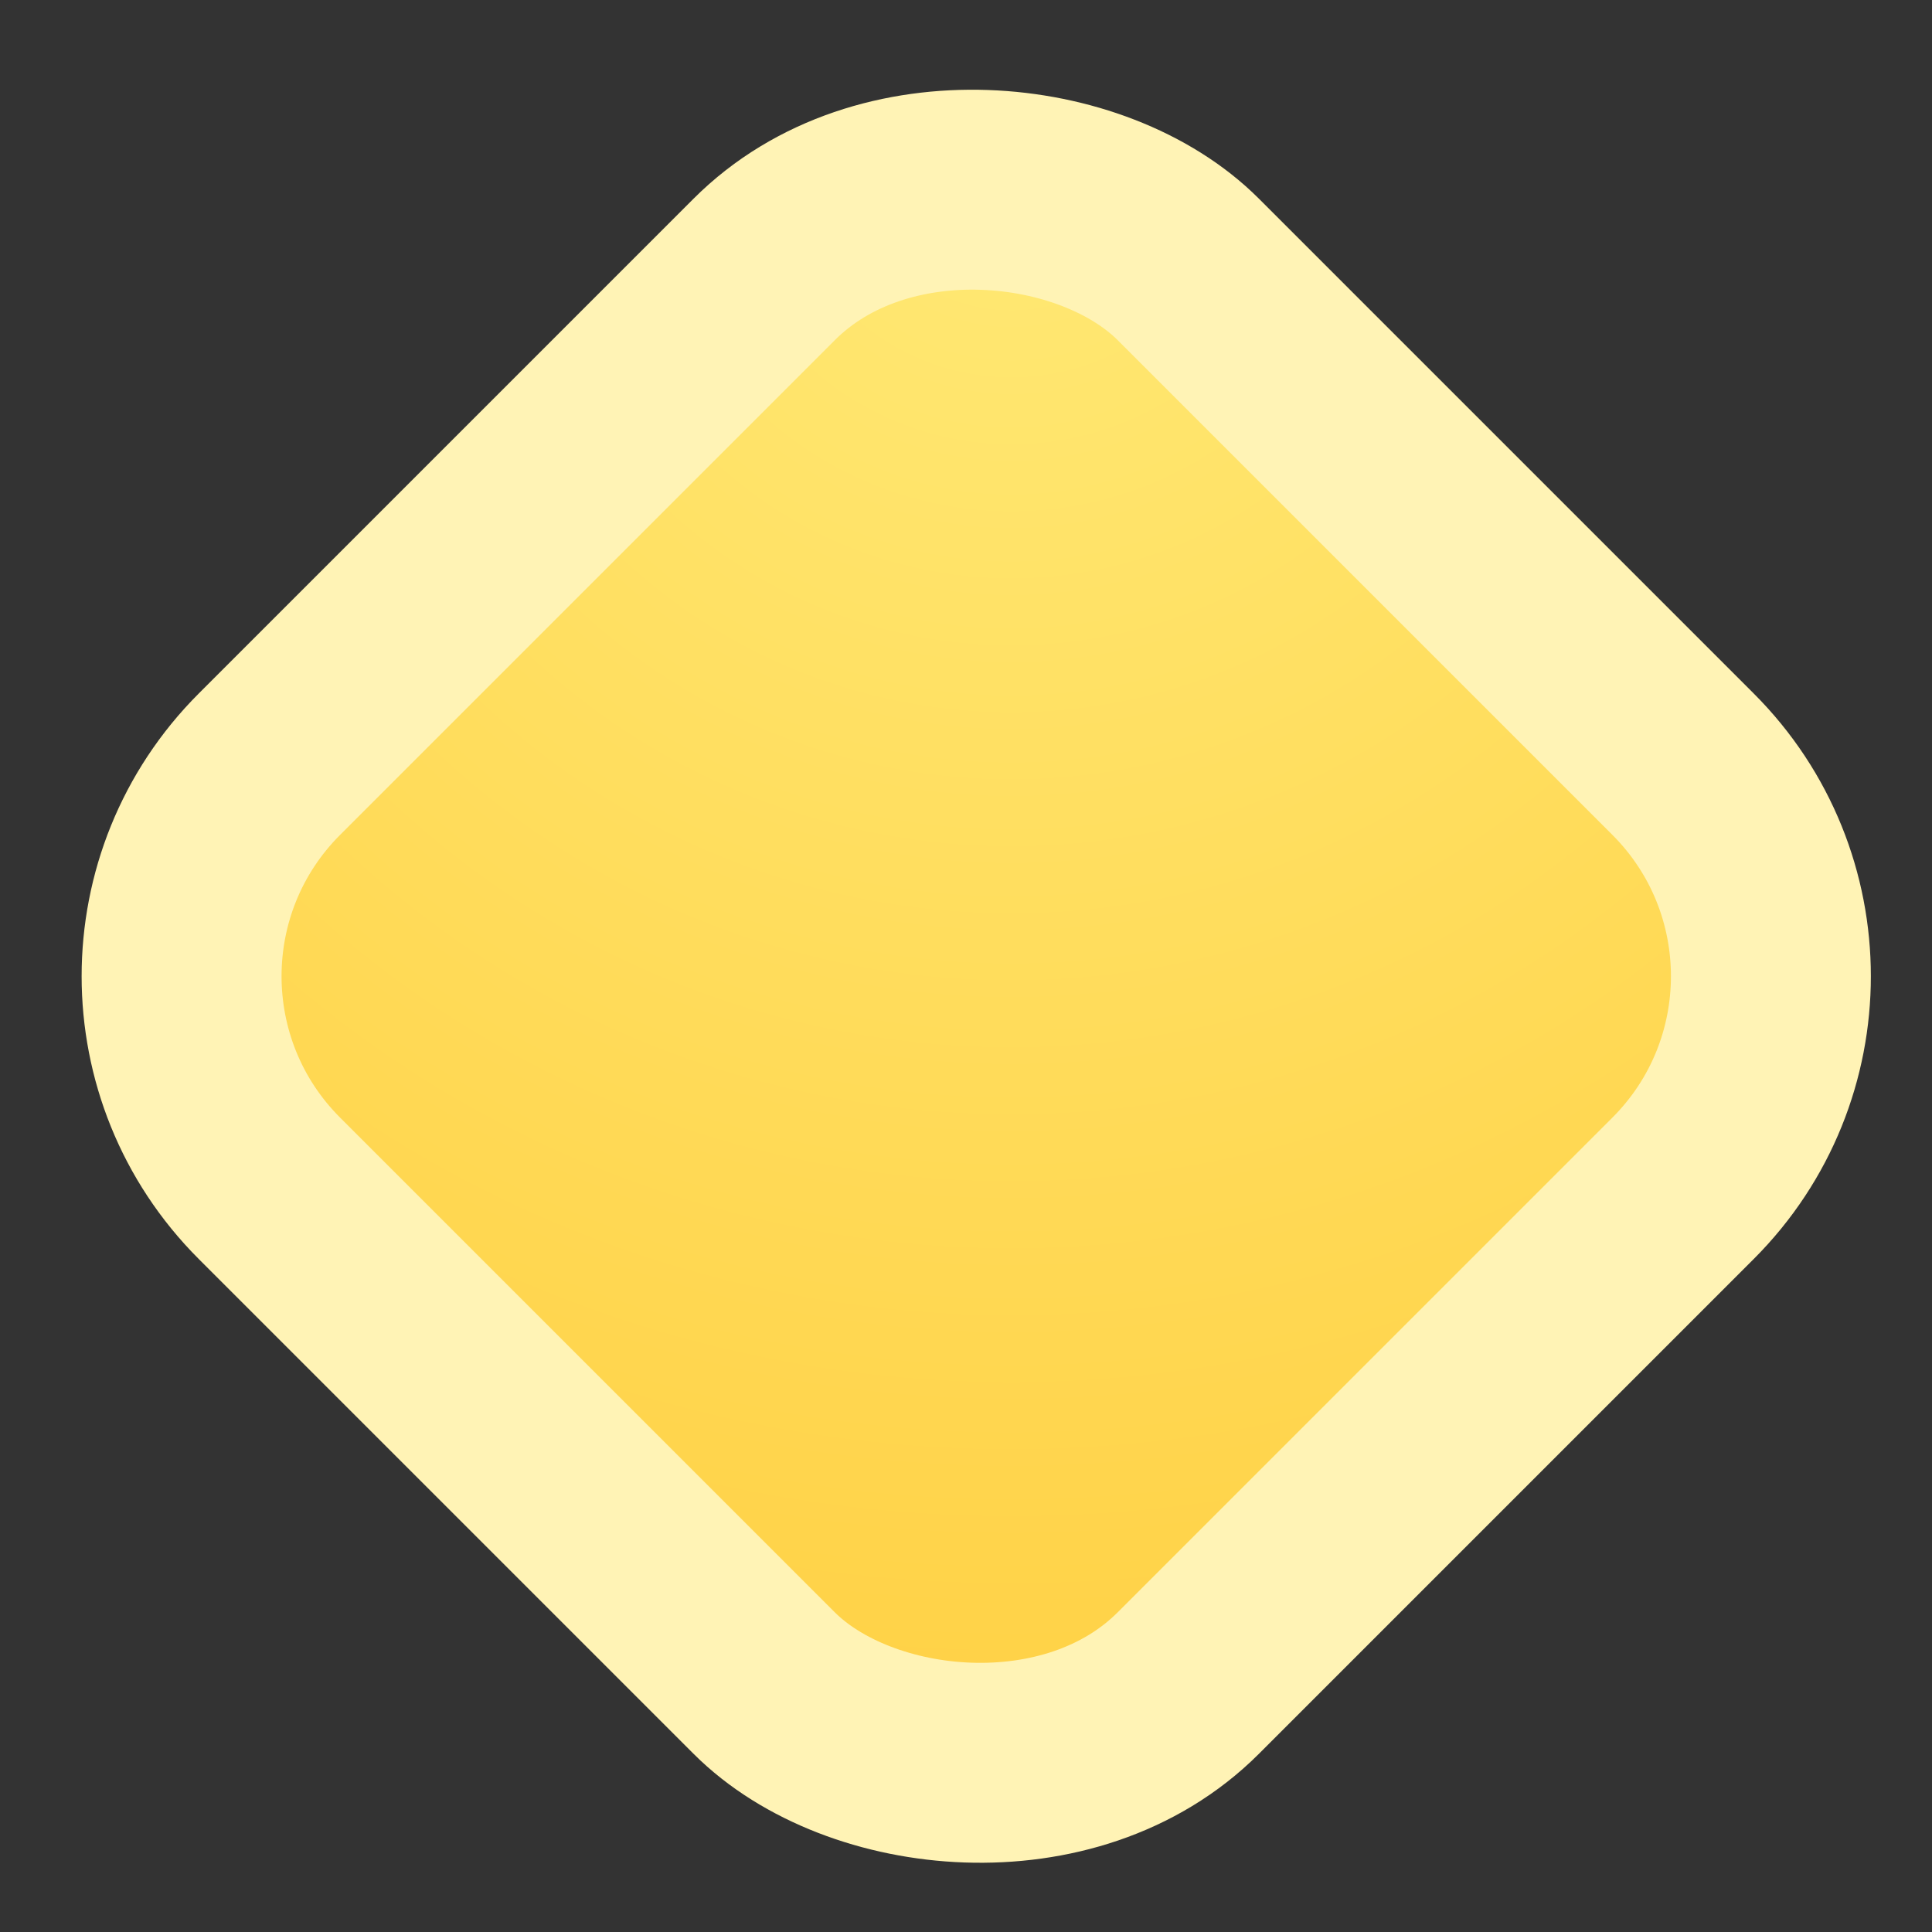 <svg width="23" height="23" viewBox="0 0 23 23" fill="none" xmlns="http://www.w3.org/2000/svg">
<rect x="0" y="0" width="23" height="23" fill="#333333" stroke="none"/>
<rect x="0.683" y="11.622" width="15.47" height="15.47" rx="3.57" transform="rotate(-45 0.683 11.622)" fill="url(#paint0_angular_24_1476)" stroke="#FFF3B5" stroke-width="2.38"/>
<defs>
<radialGradient id="paint0_angular_24_1476" cx="0" cy="0" r="1" gradientUnits="userSpaceOnUse" gradientTransform="translate(15.814 12.558) rotate(135) scale(22.591)">
<stop stop-color="#FFE975"/>
<stop offset="1" stop-color="#FFCD3D"/>
</radialGradient>
</defs>
</svg>
